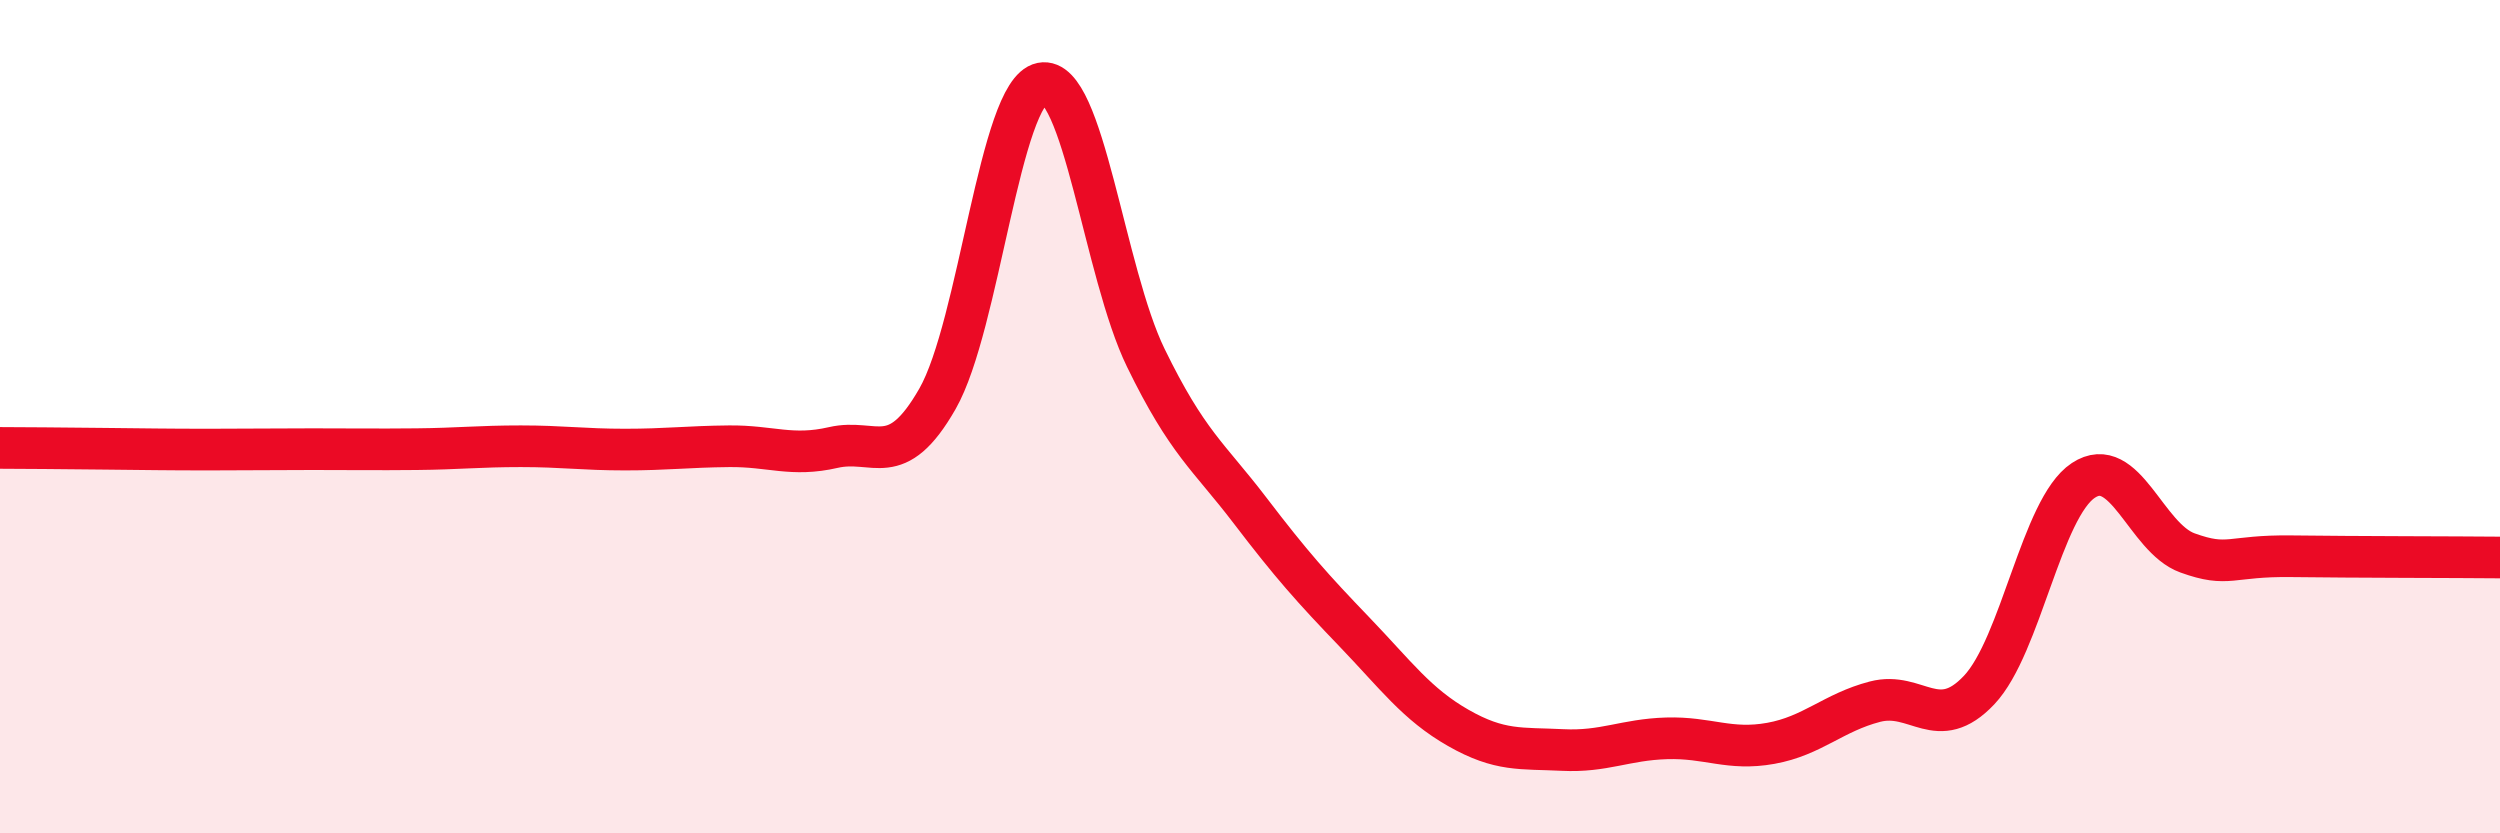
    <svg width="60" height="20" viewBox="0 0 60 20" xmlns="http://www.w3.org/2000/svg">
      <path
        d="M 0,10.75 C 0.5,10.75 1.5,10.76 2.5,10.77 C 3.5,10.78 4,10.79 5,10.79 C 6,10.79 6.5,10.78 7.5,10.78 C 8.5,10.78 9,10.79 10,10.78 C 11,10.77 11.5,10.71 12.5,10.71 C 13.5,10.71 14,10.79 15,10.79 C 16,10.79 16.5,10.72 17.5,10.71 C 18.5,10.7 19,10.97 20,10.74 C 21,10.51 21.5,11.32 22.5,9.57 C 23.5,7.82 24,2.2 25,2 C 26,1.8 26.5,6.54 27.5,8.59 C 28.5,10.64 29,10.94 30,12.25 C 31,13.56 31.5,14.12 32.5,15.16 C 33.5,16.2 34,16.9 35,17.47 C 36,18.04 36.5,17.95 37.5,18 C 38.5,18.05 39,17.75 40,17.72 C 41,17.69 41.5,18.02 42.5,17.84 C 43.5,17.66 44,17.1 45,16.84 C 46,16.58 46.5,17.62 47.5,16.56 C 48.5,15.5 49,12.19 50,11.53 C 51,10.87 51.5,12.91 52.5,13.27 C 53.5,13.63 53.5,13.33 55,13.35 C 56.5,13.37 59,13.37 60,13.38L60 20L0 20Z"
        fill="#EB0A25"
        opacity="0.1"
        stroke-linecap="round"
        stroke-linejoin="round"
      />
      <path
        d="M 0,10.75 C 0.5,10.75 1.5,10.76 2.5,10.77 C 3.5,10.78 4,10.79 5,10.79 C 6,10.79 6.5,10.78 7.5,10.78 C 8.5,10.78 9,10.79 10,10.78 C 11,10.77 11.5,10.71 12.5,10.71 C 13.5,10.71 14,10.79 15,10.79 C 16,10.79 16.5,10.72 17.5,10.71 C 18.5,10.7 19,10.97 20,10.74 C 21,10.51 21.5,11.32 22.5,9.57 C 23.5,7.82 24,2.2 25,2 C 26,1.8 26.5,6.54 27.5,8.59 C 28.5,10.64 29,10.94 30,12.25 C 31,13.56 31.5,14.12 32.5,15.16 C 33.5,16.2 34,16.9 35,17.47 C 36,18.04 36.5,17.95 37.5,18 C 38.5,18.05 39,17.75 40,17.72 C 41,17.69 41.5,18.02 42.5,17.84 C 43.5,17.66 44,17.1 45,16.84 C 46,16.58 46.5,17.62 47.5,16.56 C 48.5,15.5 49,12.19 50,11.53 C 51,10.87 51.5,12.91 52.5,13.27 C 53.5,13.63 53.5,13.33 55,13.35 C 56.5,13.37 59,13.37 60,13.38"
        stroke="#EB0A25"
        stroke-width="1"
        fill="none"
        stroke-linecap="round"
        stroke-linejoin="round"
      />
    </svg>
  